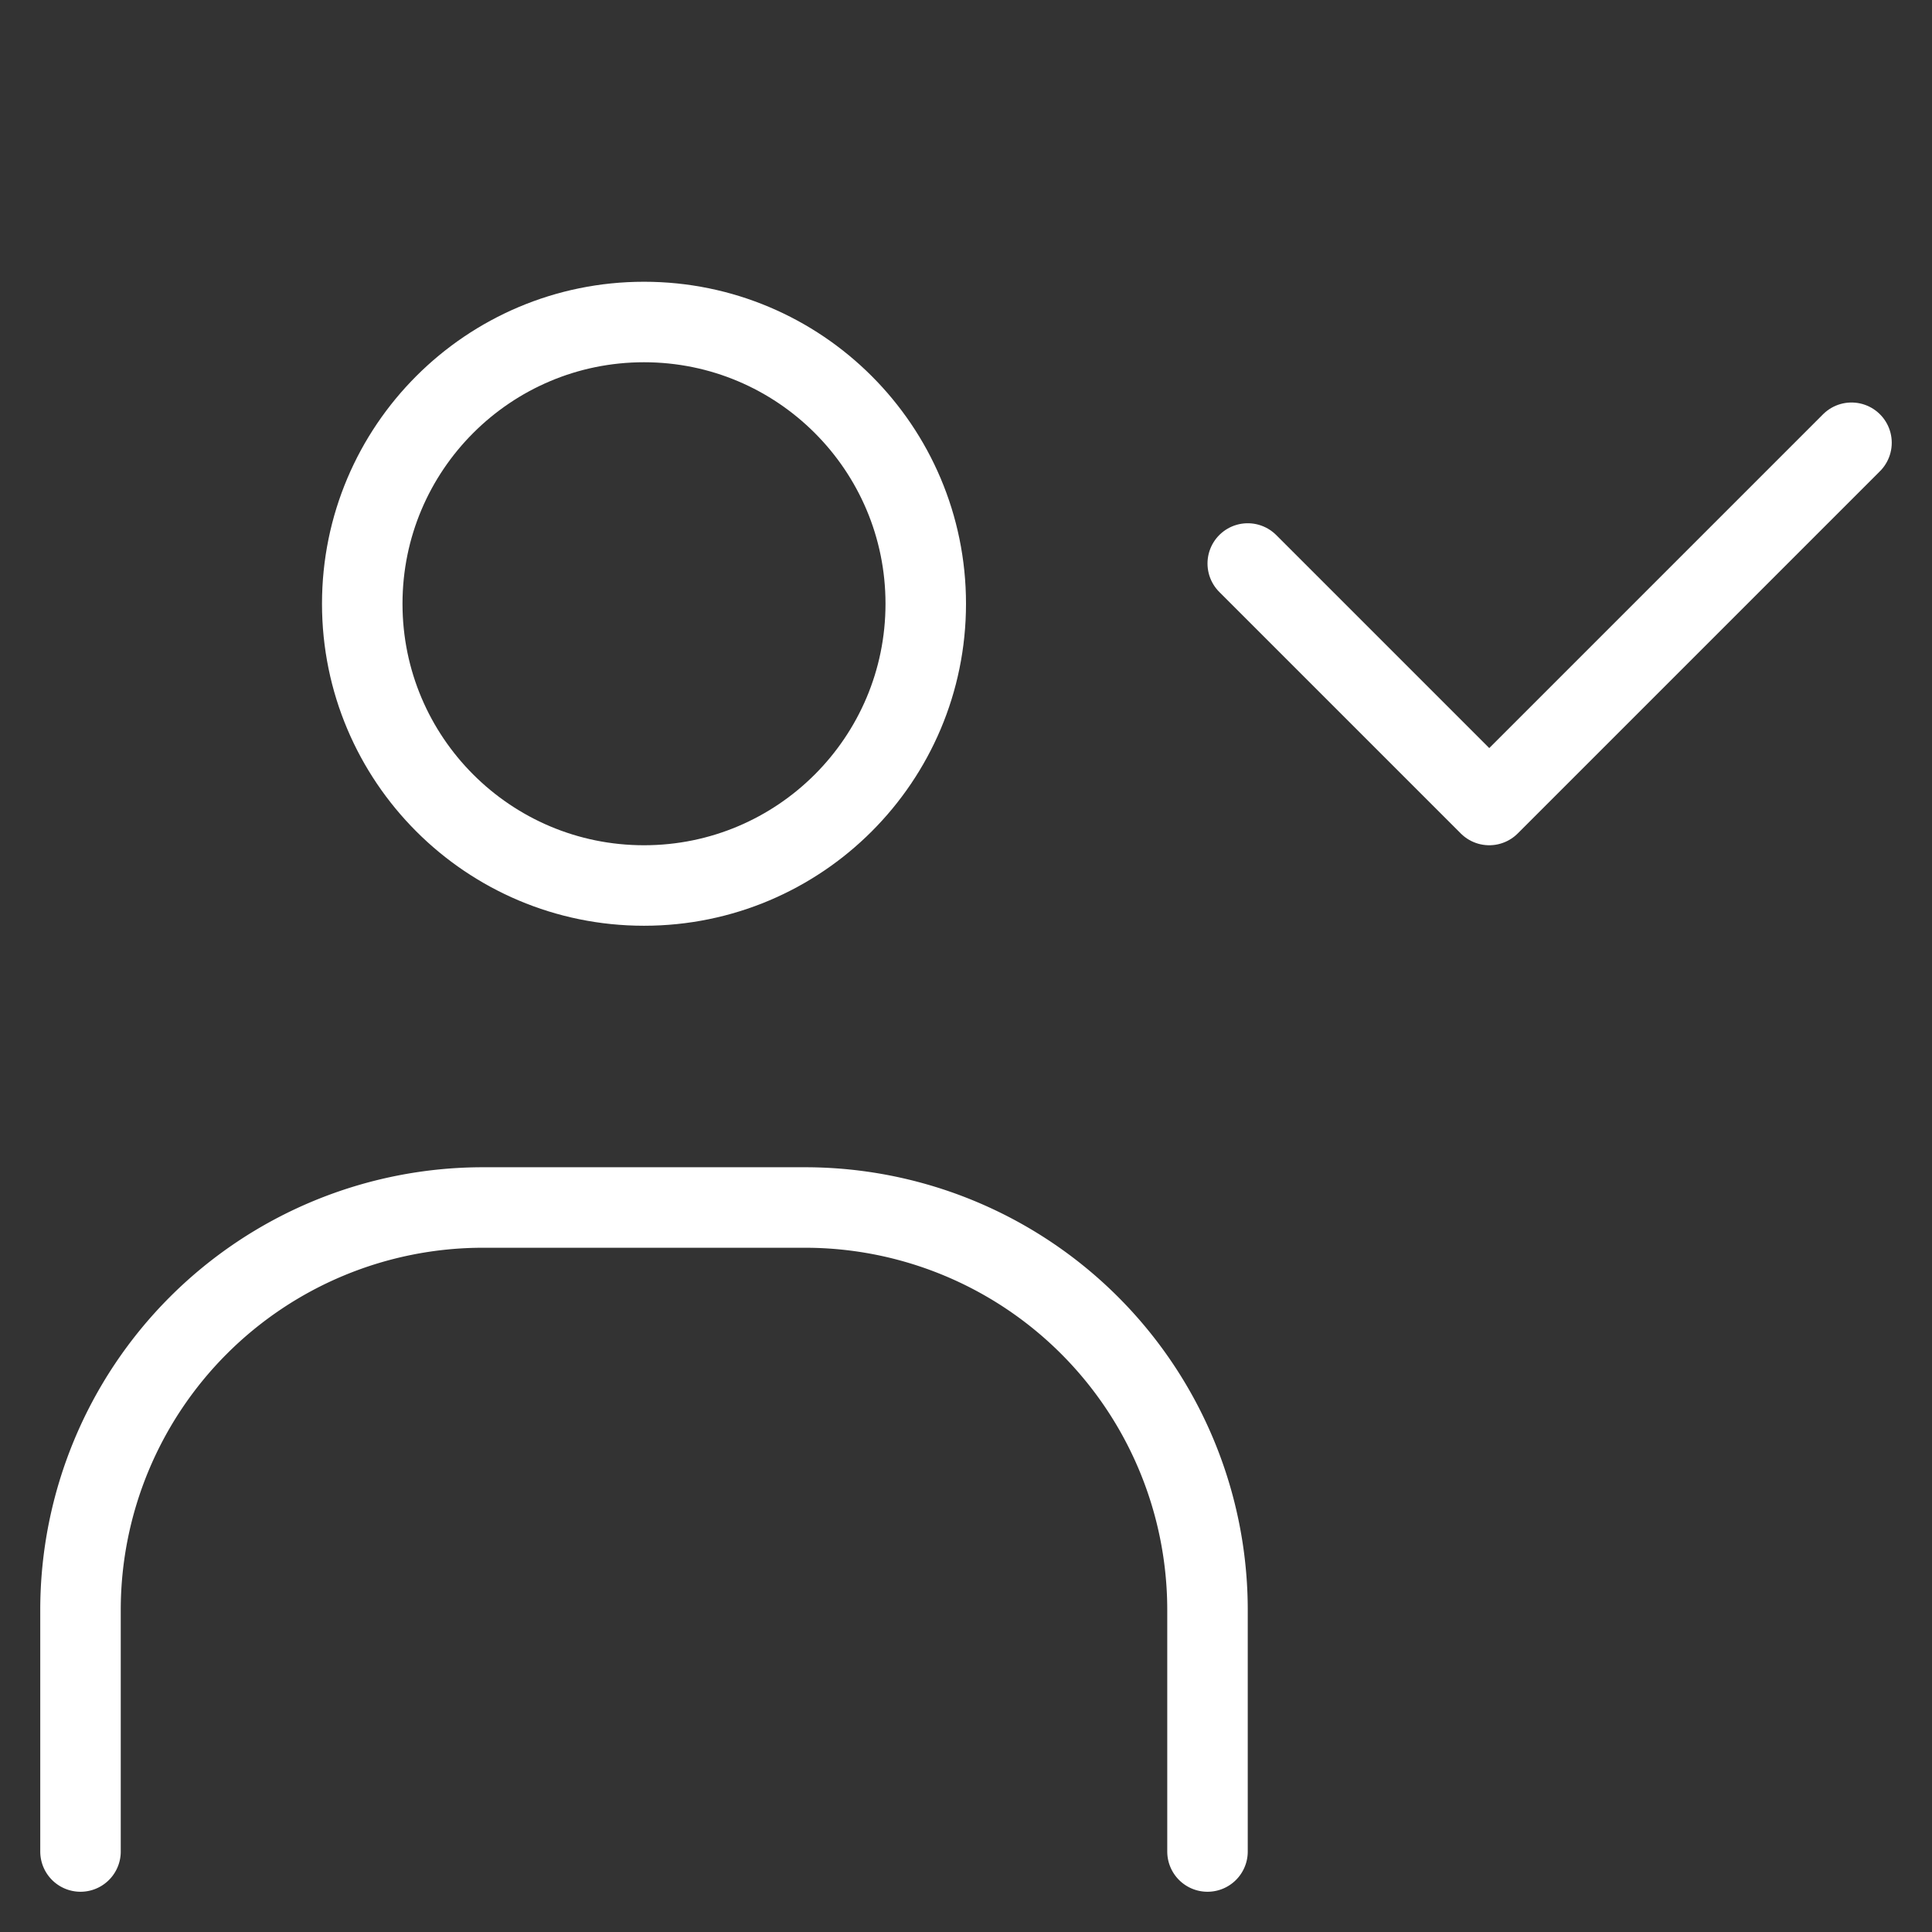 <svg xmlns="http://www.w3.org/2000/svg" width="48" height="48" viewBox="0 0 48 48"><rect x="0" y="0" width="48" height="48" fill="#333333" stroke="none"/><rect width="48" height="48" fill="none"/><circle cx="7" cy="7" r="7" transform="translate(9 8)" fill="none" stroke="#fff" stroke-miterlimit="10" stroke-width="2"/><path d="M2,46V40A10,10,0,0,1,12,30h8A10,10,0,0,1,30,40v6" fill="none" stroke="#fff" stroke-linecap="round" stroke-miterlimit="10" stroke-width="2"/><path d="M31,14l6,6,9-9" fill="none" stroke="#fff" stroke-linecap="round" stroke-linejoin="round" stroke-width="2"/></svg>

